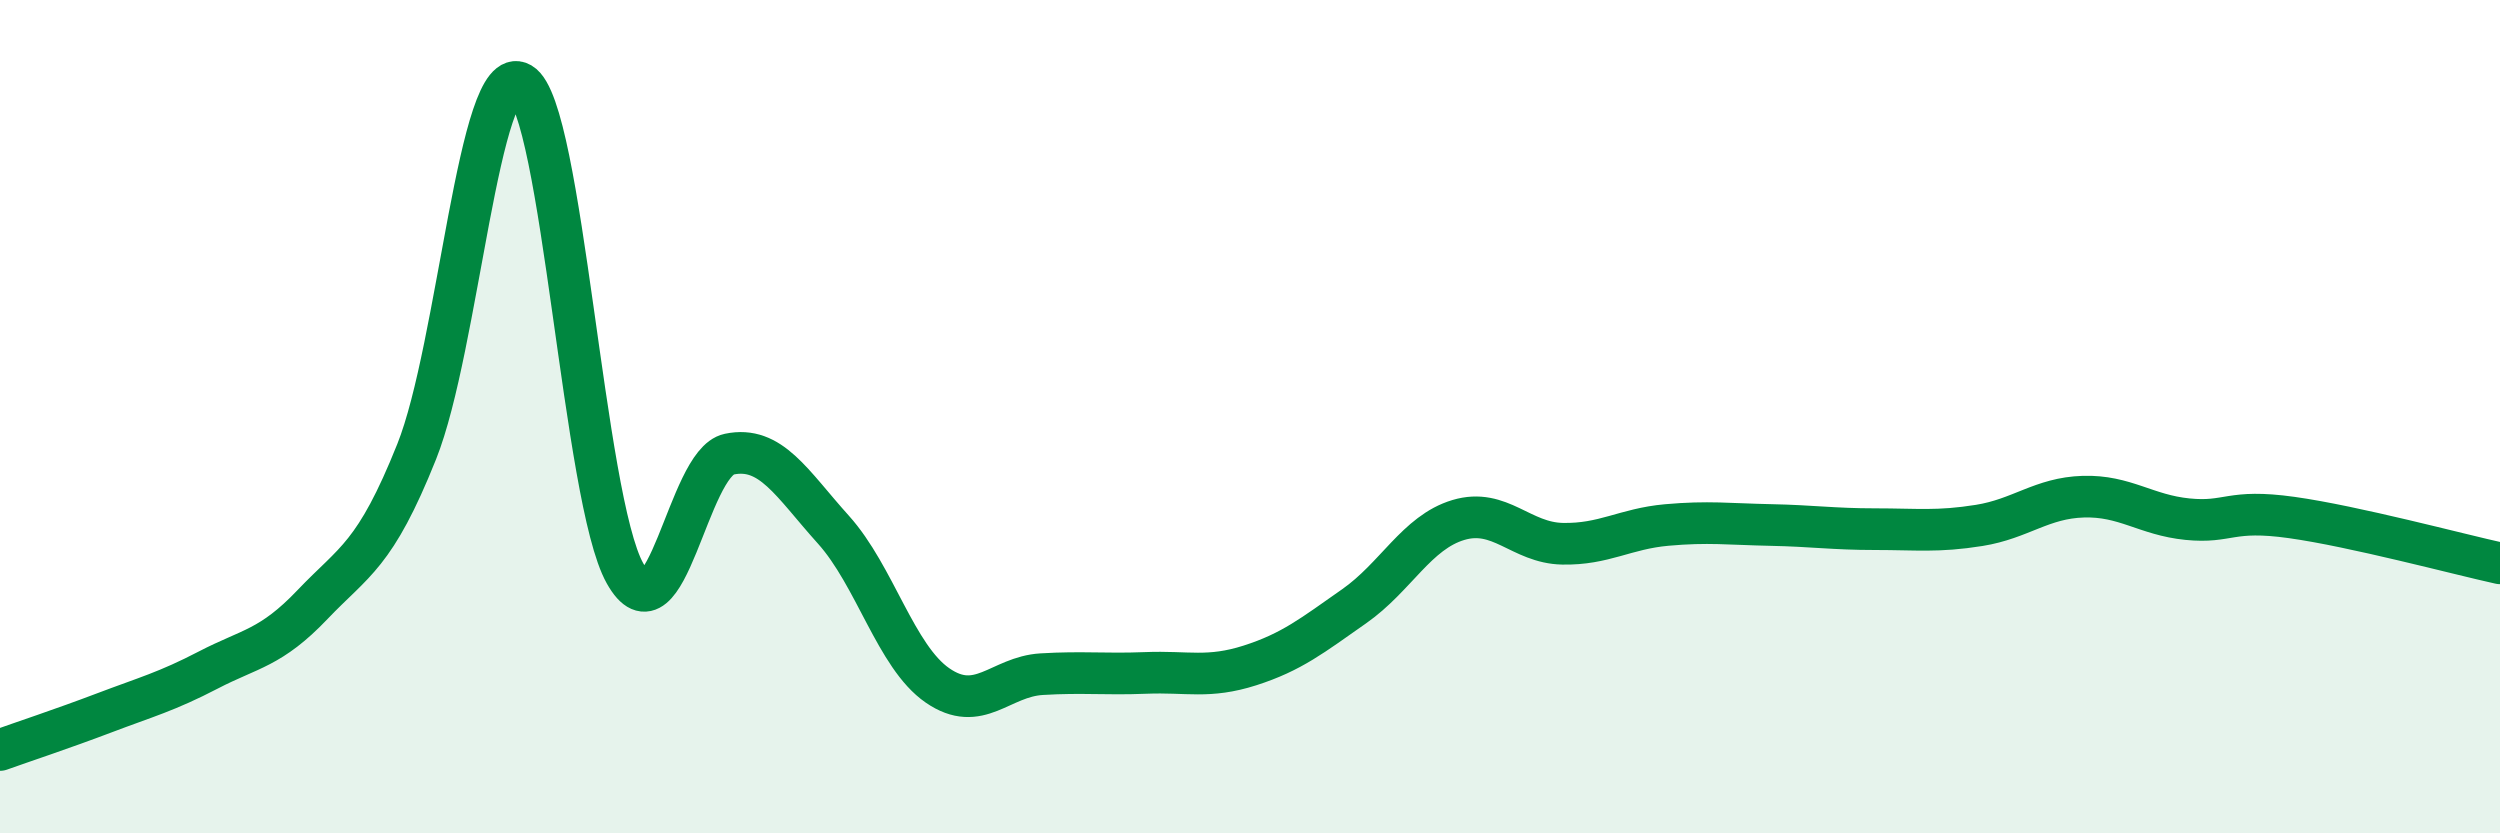 
    <svg width="60" height="20" viewBox="0 0 60 20" xmlns="http://www.w3.org/2000/svg">
      <path
        d="M 0,18 C 0.5,17.82 1.5,17.49 2.5,17.11 C 3.5,16.73 4,16.6 5,16.08 C 6,15.56 6.5,15.56 7.5,14.51 C 8.5,13.46 9,13.34 10,10.84 C 11,8.34 11.5,1.42 12.5,2 C 13.5,2.58 14,11.98 15,13.76 C 16,15.54 16.5,11.11 17.5,10.9 C 18.5,10.69 19,11.6 20,12.71 C 21,13.82 21.5,15.76 22.5,16.45 C 23.5,17.14 24,16.24 25,16.18 C 26,16.12 26.5,16.19 27.5,16.15 C 28.5,16.11 29,16.29 30,15.97 C 31,15.65 31.5,15.25 32.5,14.55 C 33.5,13.85 34,12.78 35,12.48 C 36,12.18 36.5,13.03 37.5,13.05 C 38.5,13.07 39,12.69 40,12.6 C 41,12.51 41.5,12.58 42.5,12.6 C 43.5,12.62 44,12.7 45,12.7 C 46,12.7 46.5,12.77 47.5,12.61 C 48.5,12.45 49,11.95 50,11.92 C 51,11.89 51.5,12.36 52.5,12.46 C 53.5,12.56 53.5,12.21 55,12.42 C 56.5,12.63 59,13.3 60,13.52L60 20L0 20Z"
        fill="#008740"
        opacity="0.1"
        stroke-linecap="round"
        stroke-linejoin="round"
      />
      <path
        d="M 0,18 C 0.5,17.82 1.5,17.49 2.5,17.11 C 3.5,16.73 4,16.6 5,16.08 C 6,15.56 6.5,15.56 7.5,14.51 C 8.5,13.46 9,13.34 10,10.84 C 11,8.34 11.5,1.42 12.5,2 C 13.5,2.58 14,11.98 15,13.76 C 16,15.54 16.5,11.11 17.5,10.9 C 18.5,10.69 19,11.6 20,12.71 C 21,13.82 21.5,15.76 22.5,16.45 C 23.5,17.14 24,16.24 25,16.18 C 26,16.12 26.5,16.19 27.5,16.15 C 28.5,16.11 29,16.29 30,15.97 C 31,15.65 31.5,15.25 32.5,14.55 C 33.5,13.85 34,12.78 35,12.48 C 36,12.18 36.5,13.03 37.5,13.05 C 38.5,13.07 39,12.69 40,12.6 C 41,12.51 41.5,12.58 42.5,12.6 C 43.5,12.62 44,12.7 45,12.7 C 46,12.7 46.5,12.77 47.5,12.61 C 48.5,12.45 49,11.95 50,11.92 C 51,11.89 51.5,12.36 52.5,12.46 C 53.5,12.56 53.5,12.21 55,12.42 C 56.5,12.63 59,13.3 60,13.52"
        stroke="#008740"
        stroke-width="1"
        fill="none"
        stroke-linecap="round"
        stroke-linejoin="round"
      />
    </svg>
  